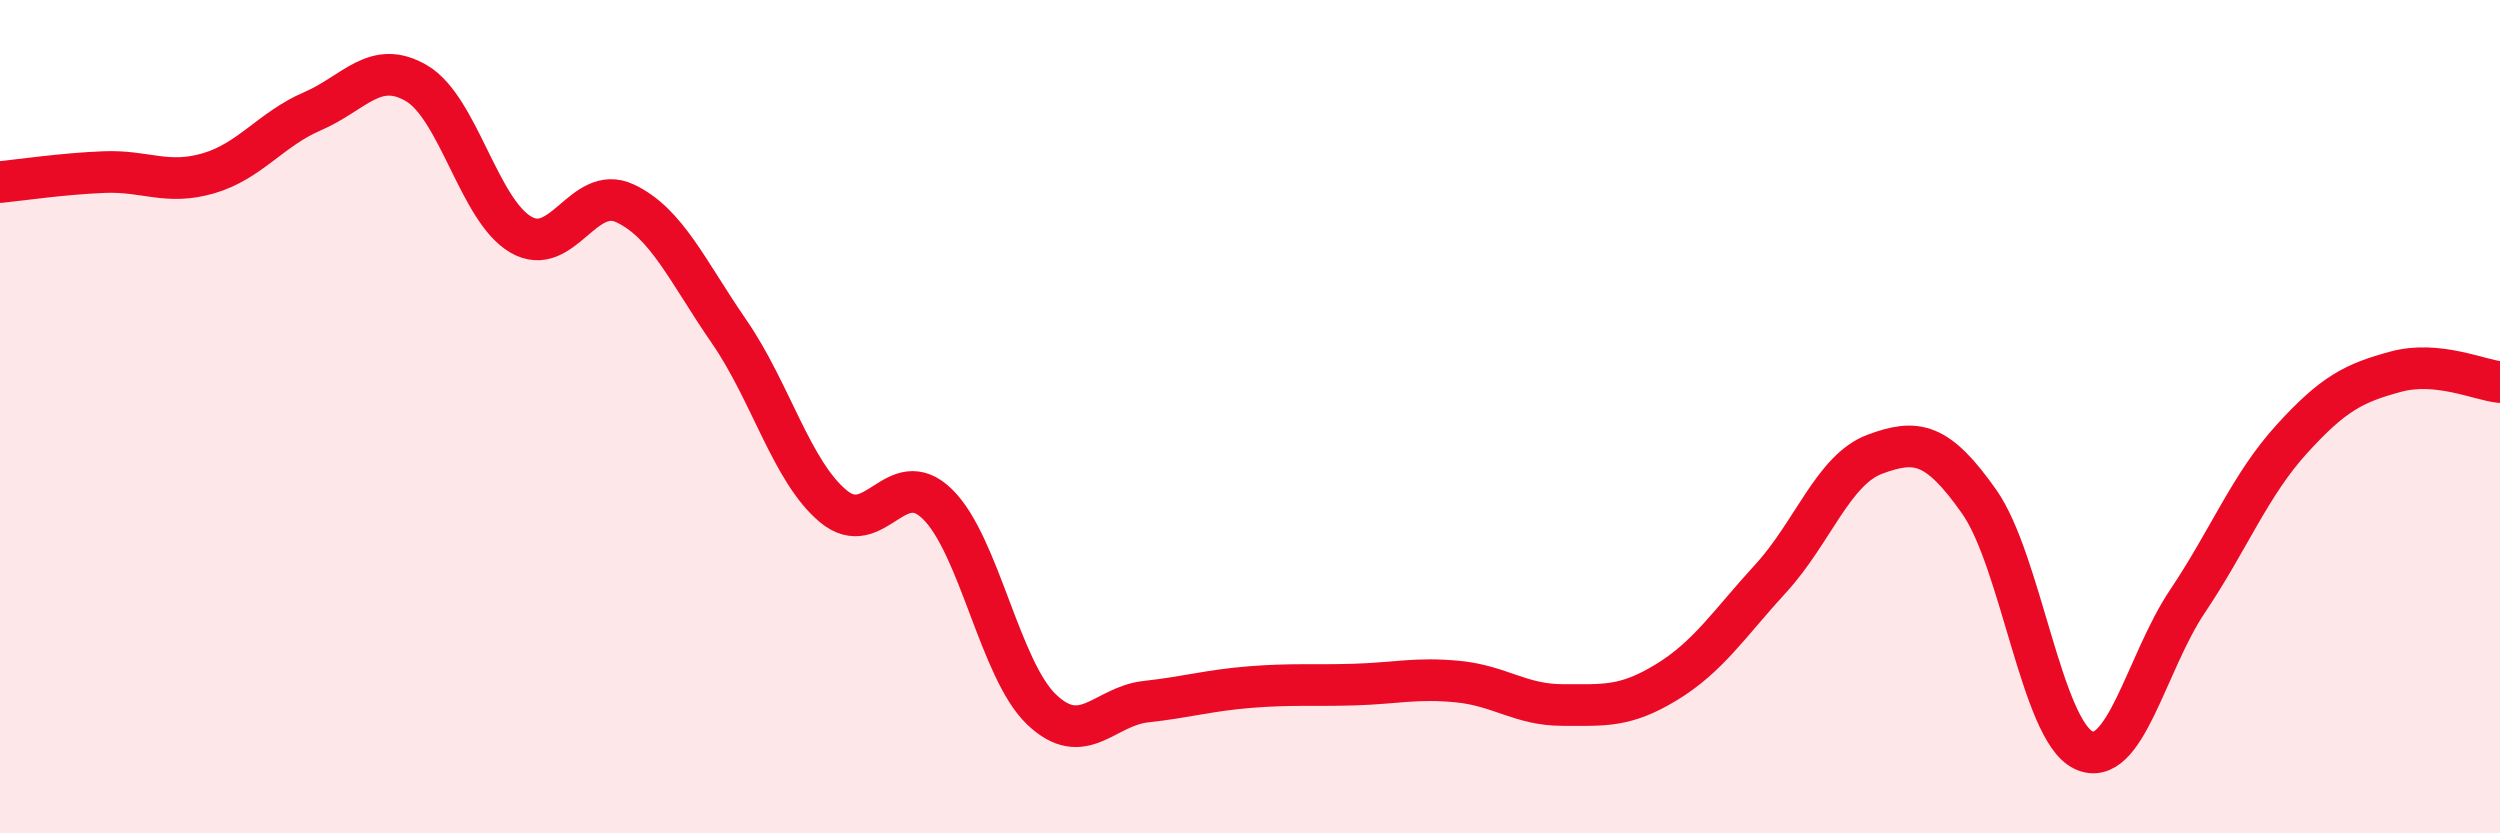 
    <svg width="60" height="20" viewBox="0 0 60 20" xmlns="http://www.w3.org/2000/svg">
      <path
        d="M 0,4.37 C 0.5,4.32 1.5,4.17 2.5,4.13 C 3.5,4.09 4,4.45 5,4.16 C 6,3.87 6.5,3.1 7.5,2.67 C 8.5,2.24 9,1.41 10,2 C 11,2.59 11.5,5.05 12.5,5.63 C 13.5,6.21 14,4.41 15,4.88 C 16,5.35 16.5,6.51 17.5,7.96 C 18.5,9.41 19,11.32 20,12.15 C 21,12.98 21.5,11.12 22.5,12.1 C 23.5,13.08 24,16.08 25,17.03 C 26,17.98 26.5,16.95 27.5,16.84 C 28.5,16.73 29,16.57 30,16.49 C 31,16.41 31.5,16.46 32.5,16.43 C 33.5,16.4 34,16.26 35,16.36 C 36,16.46 36.5,16.92 37.5,16.92 C 38.5,16.92 39,16.98 40,16.37 C 41,15.76 41.5,14.97 42.5,13.88 C 43.5,12.79 44,11.27 45,10.9 C 46,10.53 46.5,10.62 47.5,12.04 C 48.5,13.46 49,17.52 50,18 C 51,18.48 51.5,15.92 52.5,14.43 C 53.5,12.94 54,11.64 55,10.54 C 56,9.44 56.5,9.19 57.5,8.92 C 58.5,8.65 59.5,9.12 60,9.17L60 20L0 20Z"
        fill="#EB0A25"
        opacity="0.1"
        stroke-linecap="round"
        stroke-linejoin="round"
      />
      <path
        d="M 0,4.37 C 0.5,4.32 1.5,4.17 2.5,4.13 C 3.5,4.09 4,4.45 5,4.16 C 6,3.87 6.5,3.1 7.5,2.67 C 8.5,2.24 9,1.41 10,2 C 11,2.59 11.5,5.05 12.5,5.63 C 13.5,6.21 14,4.41 15,4.88 C 16,5.35 16.5,6.51 17.5,7.96 C 18.5,9.41 19,11.32 20,12.15 C 21,12.98 21.5,11.12 22.5,12.1 C 23.5,13.08 24,16.08 25,17.03 C 26,17.98 26.5,16.95 27.5,16.84 C 28.5,16.73 29,16.57 30,16.49 C 31,16.41 31.5,16.46 32.5,16.43 C 33.5,16.4 34,16.26 35,16.36 C 36,16.46 36.5,16.92 37.5,16.92 C 38.5,16.92 39,16.98 40,16.37 C 41,15.76 41.5,14.97 42.5,13.88 C 43.5,12.79 44,11.27 45,10.9 C 46,10.53 46.5,10.62 47.5,12.04 C 48.5,13.46 49,17.52 50,18 C 51,18.48 51.5,15.92 52.5,14.43 C 53.5,12.94 54,11.64 55,10.54 C 56,9.44 56.5,9.19 57.5,8.92 C 58.5,8.65 59.5,9.12 60,9.17"
        stroke="#EB0A25"
        stroke-width="1"
        fill="none"
        stroke-linecap="round"
        stroke-linejoin="round"
      />
    </svg>
  